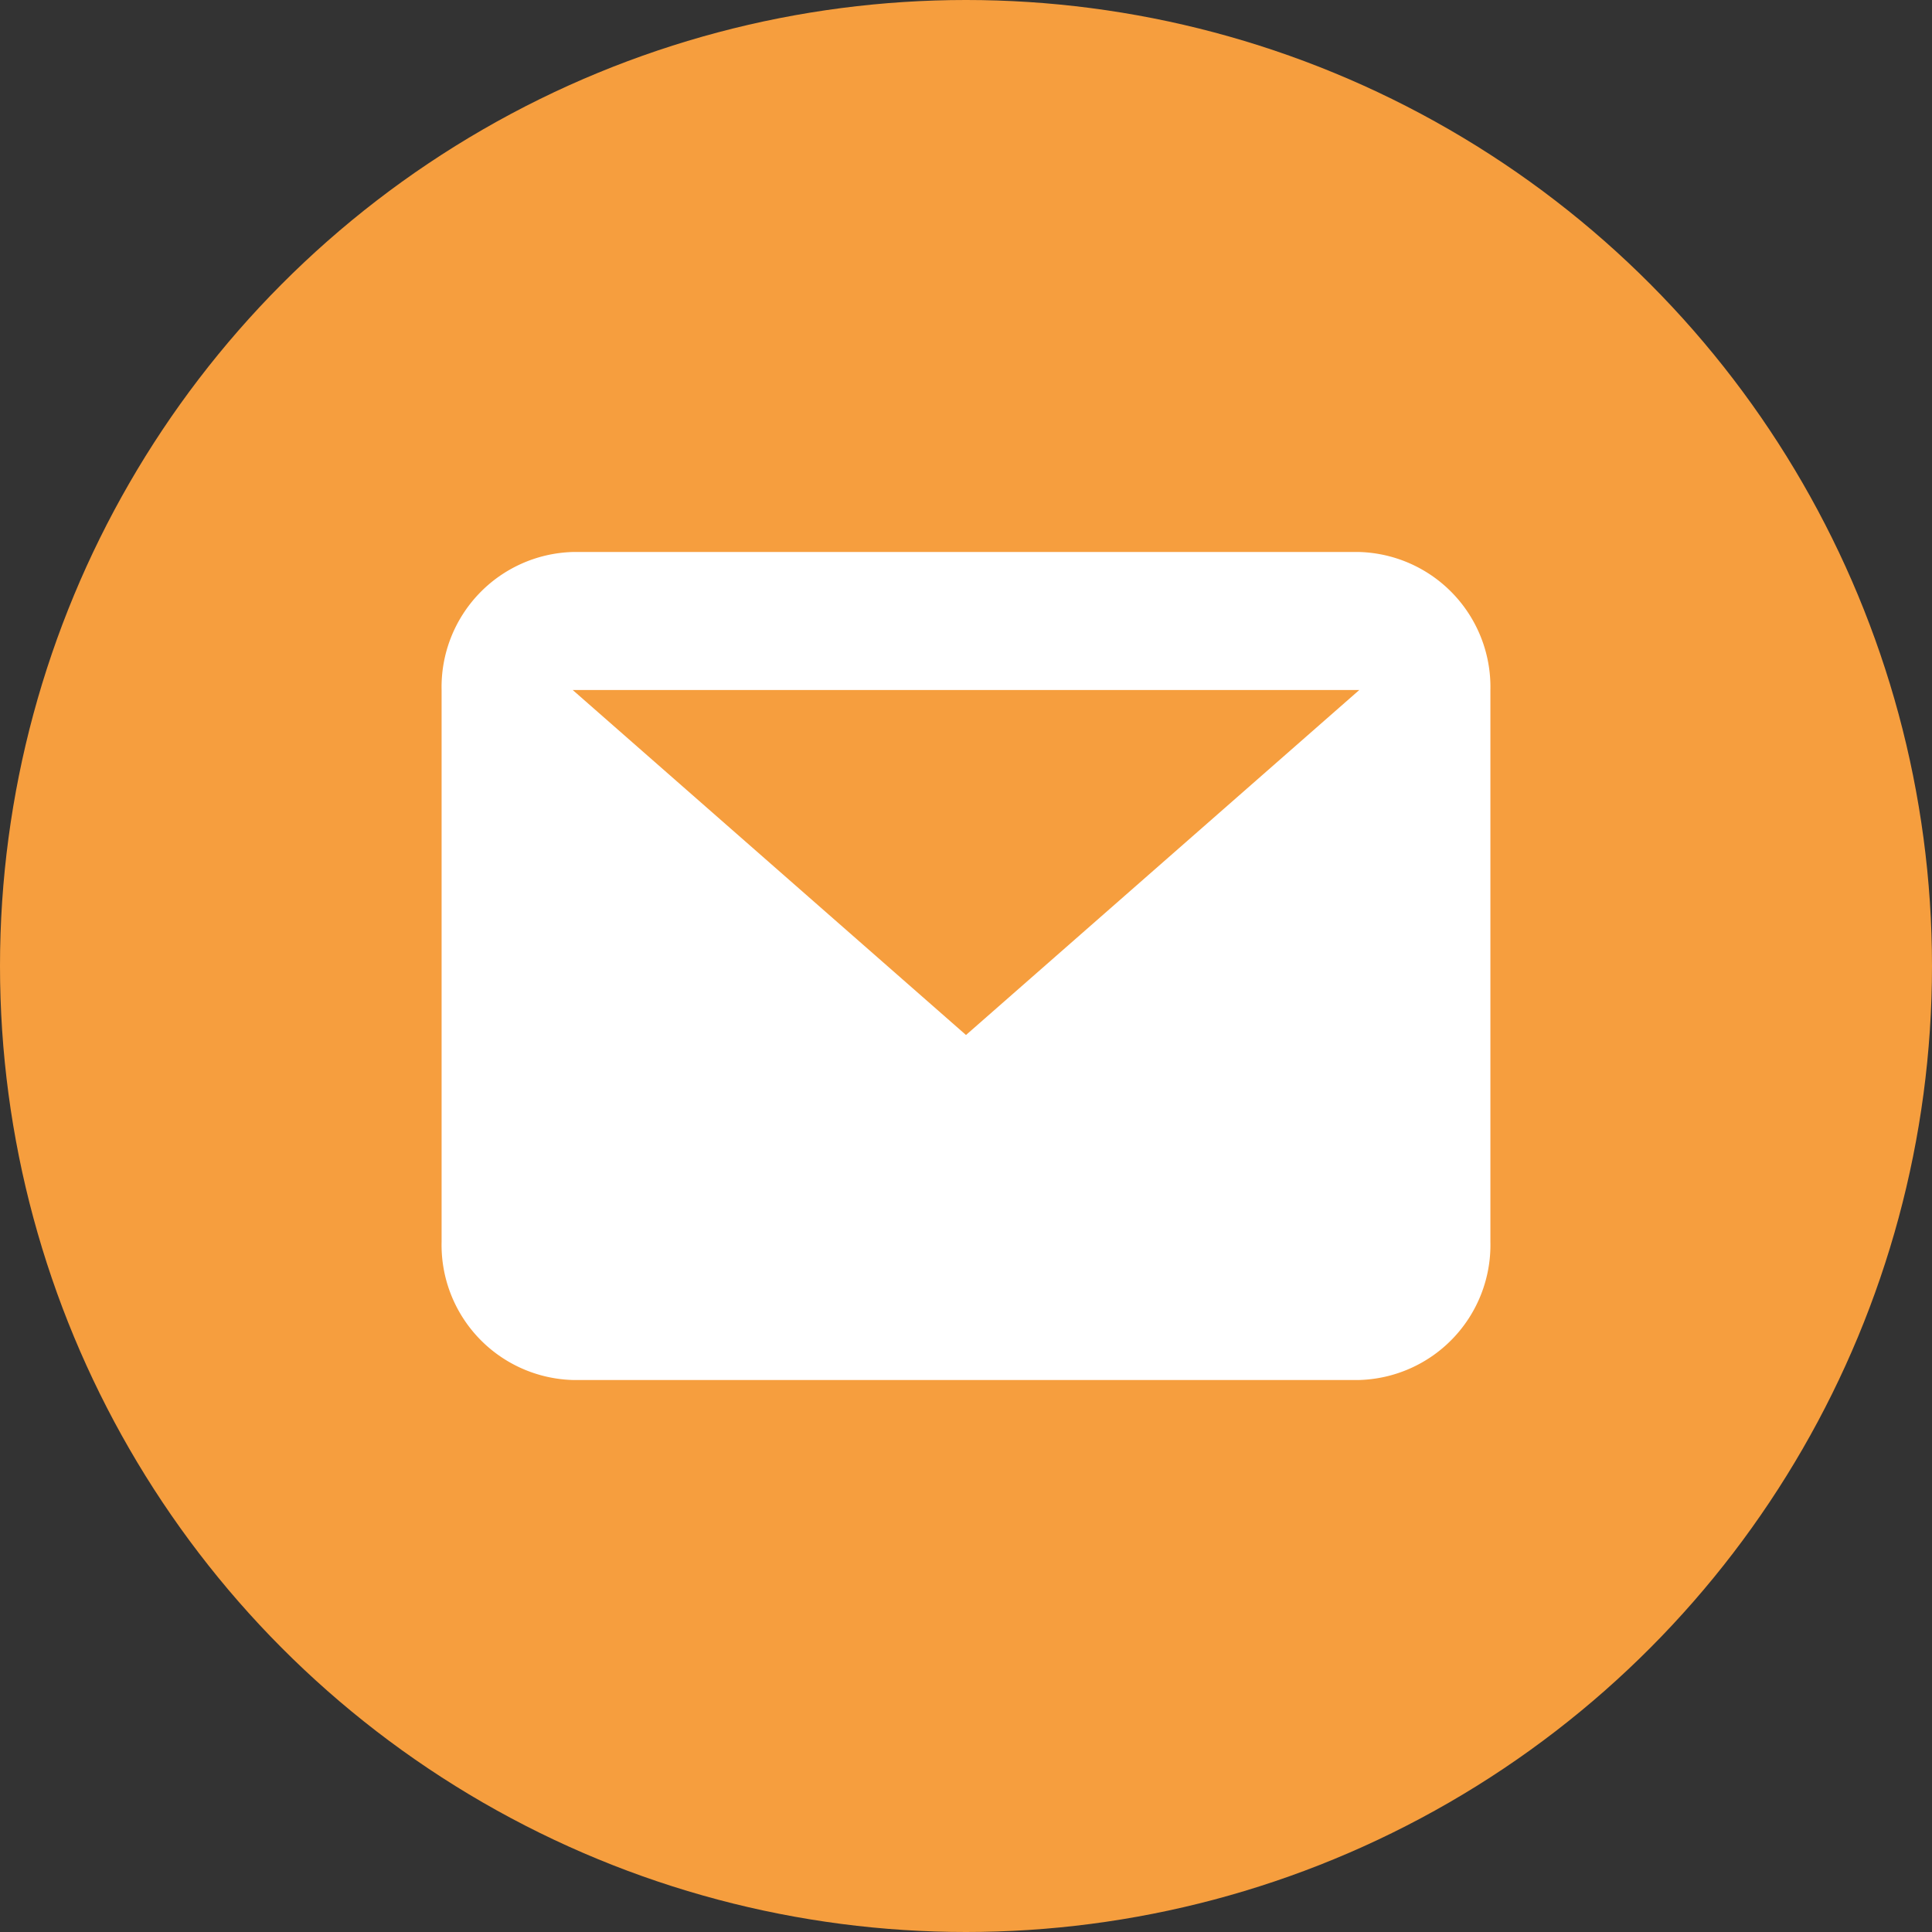 <svg xmlns="http://www.w3.org/2000/svg" width="35" height="35" viewBox="0 0 35 35"><rect x="0" y="0" width="35" height="35" fill="#333333" stroke="none"/><g id="Group_38" data-name="Group 38" transform="translate(-692 -298)"><g id="Group_33" data-name="Group 33" transform="translate(692 298)"><circle id="Ellipse_1" data-name="Ellipse 1" cx="17.5" cy="17.5" r="17.5" fill="#f69e3e"/></g><g id="Messages" transform="translate(700 306)"><path id="Rectangle_117" data-name="Rectangle 117" fill="none" d="M0 0h19v19H0z"/><path id="Path_50" data-name="Path 50" d="M16.625 2.5H2.375L9.5 8.75zM0 2.5A2.447 2.447 0 012.375 0h14.25A2.447 2.447 0 0119 2.5v10a2.447 2.447 0 01-2.375 2.5H2.375A2.447 2.447 0 010 12.5z" transform="translate(0 2)" fill="#fff" fill-rule="evenodd"/></g></g></svg>